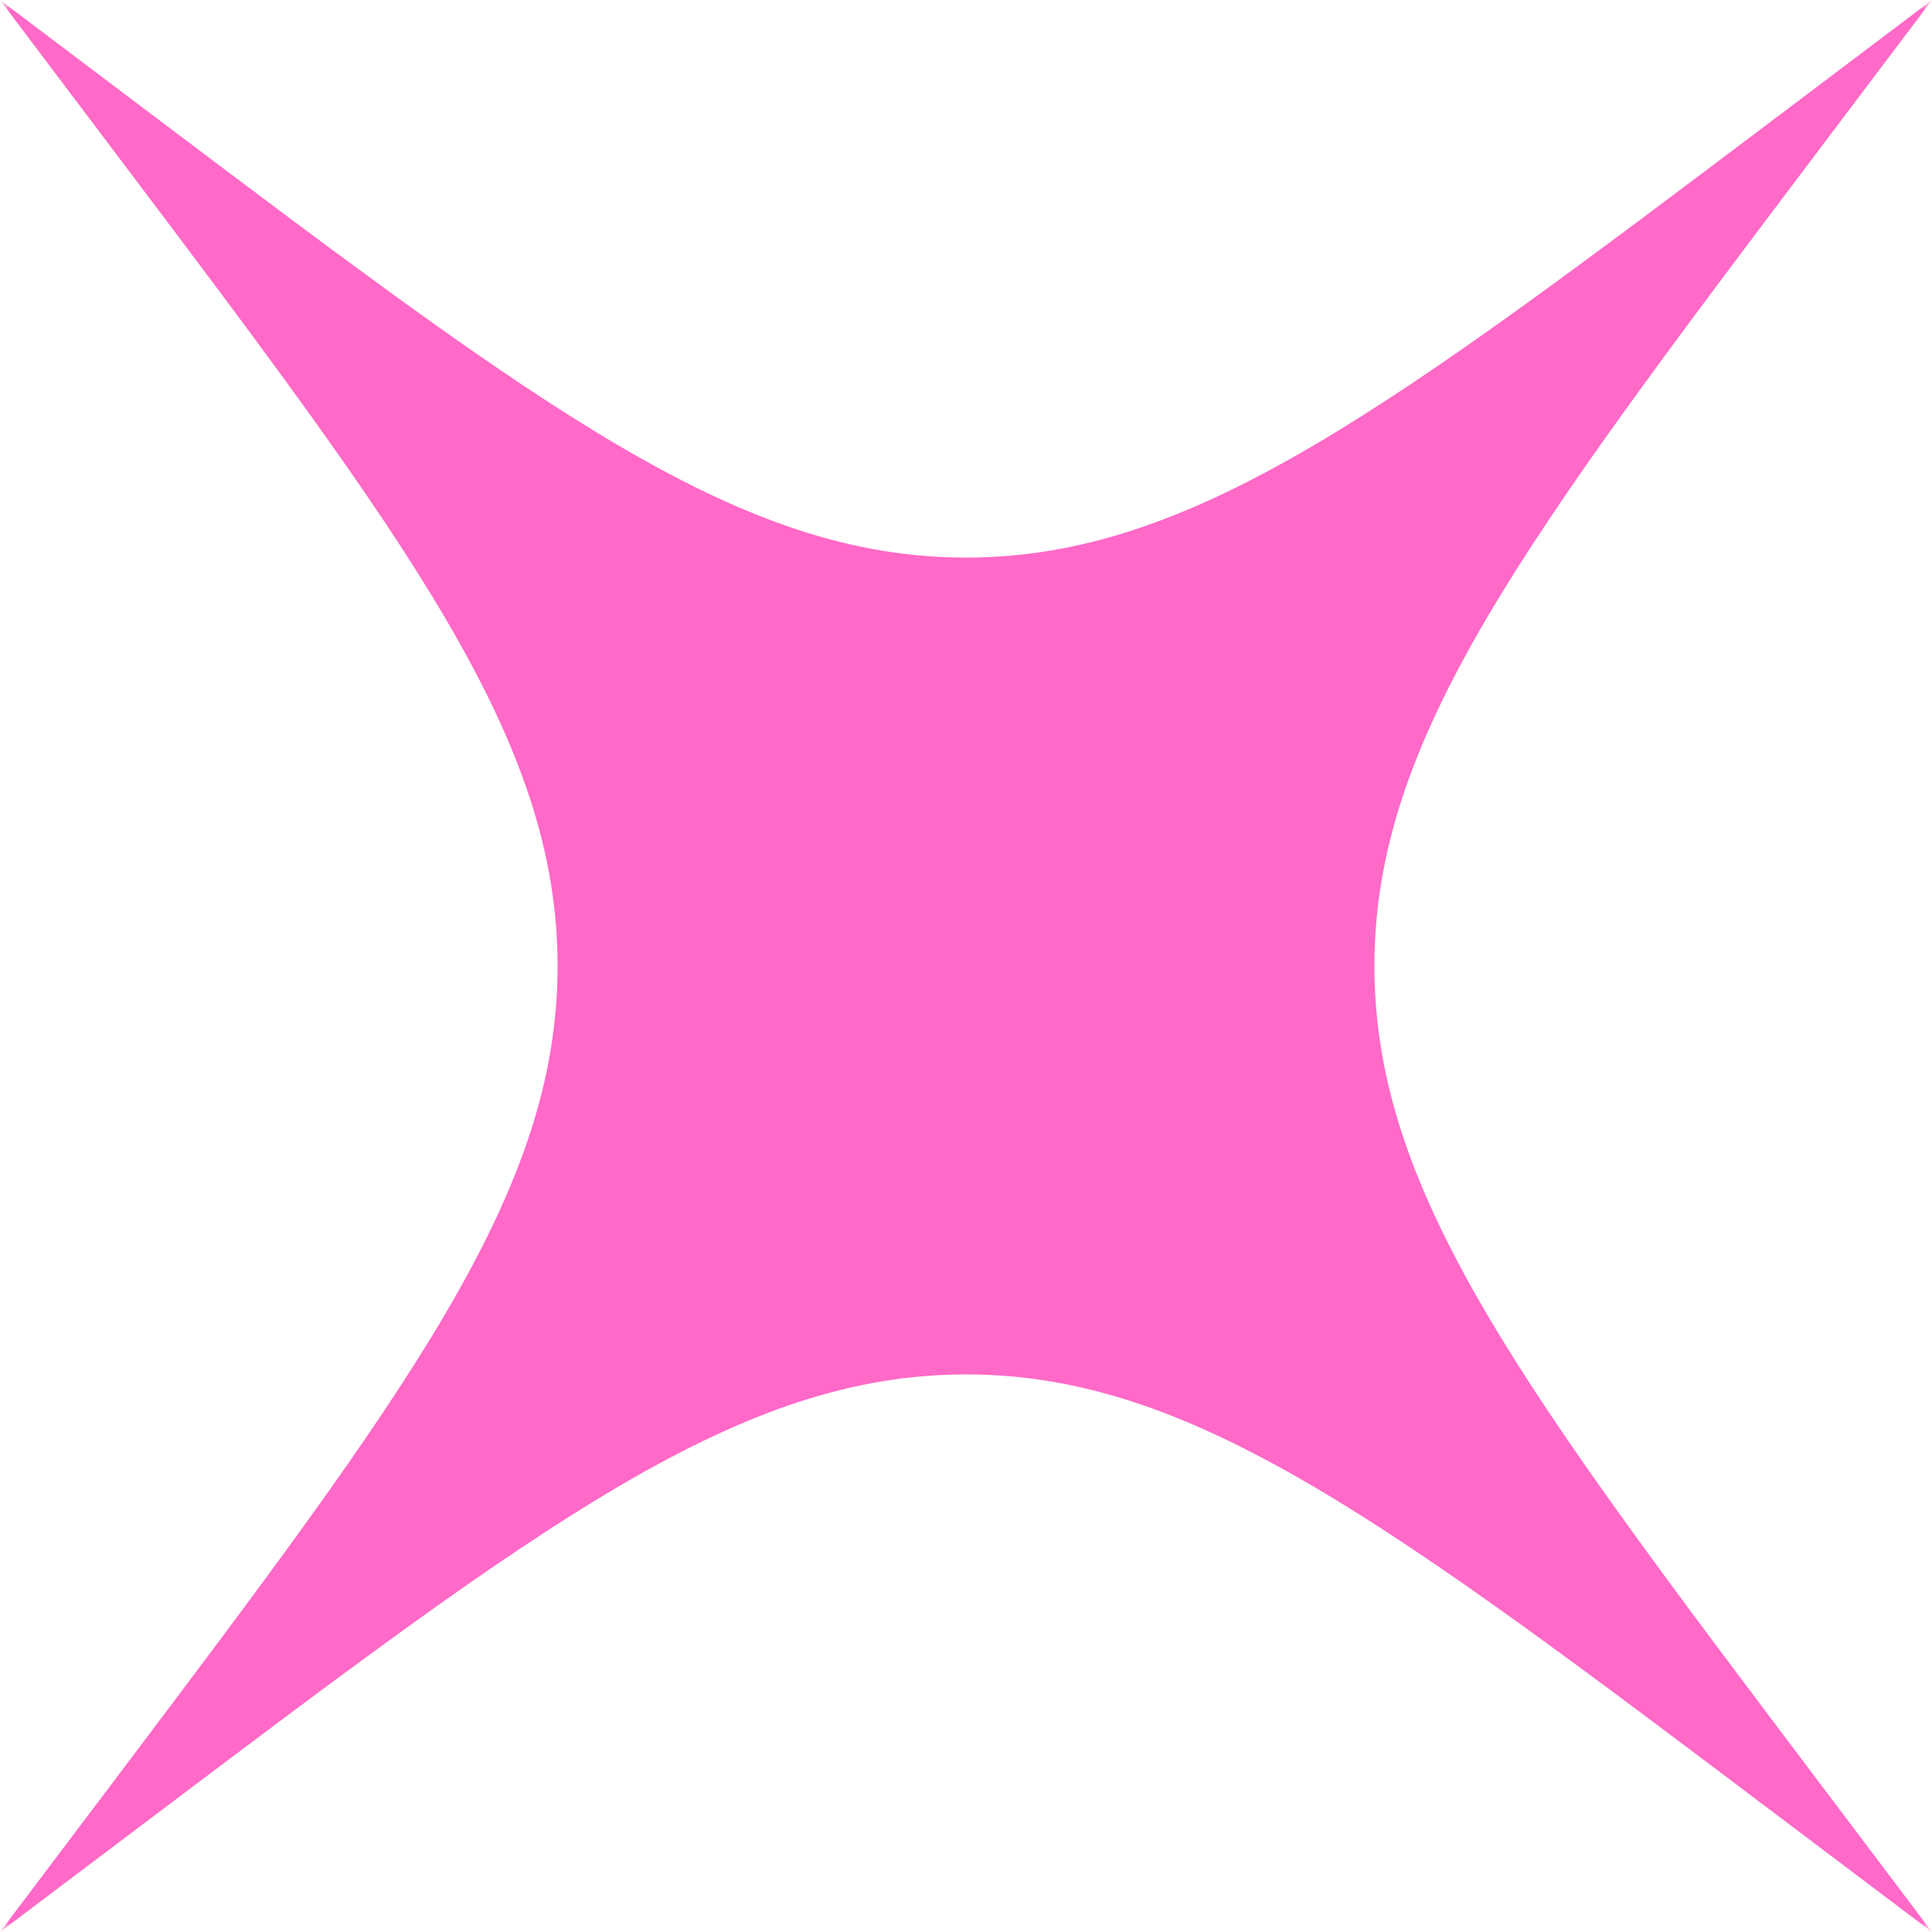 <?xml version="1.0" encoding="UTF-8"?> <svg xmlns="http://www.w3.org/2000/svg" viewBox="0 0 100.00 100.00" data-guides="{&quot;vertical&quot;:[],&quot;horizontal&quot;:[]}"><mask x="0" y="0" width="100" height="100" data-from-defs="true" maskUnits="userSpaceOnUse" maskContentUnits="userSpaceOnUse" id="tSvg1585616c5ea"><path fill="white" width="100" height="100" id="tSvgb79107ca52" title="Rectangle 3" fill-opacity="1" stroke="none" stroke-opacity="1" d="M0 0H100V100H0Z"></path></mask><path fill="#ff69c7" stroke="none" fill-opacity="1" stroke-width="1" stroke-opacity="1" id="tSvg280ae35a82" title="Path 16" d="M7.768 94.141C28.094 78.806 38.258 71.139 50 71.139C61.742 71.139 71.906 78.806 92.233 94.141C94.822 96.094 97.411 98.047 100 100C98.047 97.411 96.094 94.822 94.141 92.233C78.806 71.906 71.139 61.742 71.139 50C71.139 38.258 78.806 28.094 94.14 7.768C96.094 5.178 98.047 2.589 100 0C97.411 1.953 94.822 3.907 92.233 5.86C71.906 21.194 61.742 28.861 50 28.861C38.258 28.861 28.094 21.194 7.768 5.86C5.178 3.906 2.589 1.953 0 0C1.953 2.589 3.906 5.178 5.86 7.768C21.194 28.094 28.861 38.258 28.861 50C28.861 61.742 21.194 71.906 5.86 92.233C3.907 94.822 1.953 97.411 0 100C2.589 98.047 5.178 96.094 7.768 94.141Z" mask="url(#tSvg1585616c5ea)"></path><defs></defs></svg> 